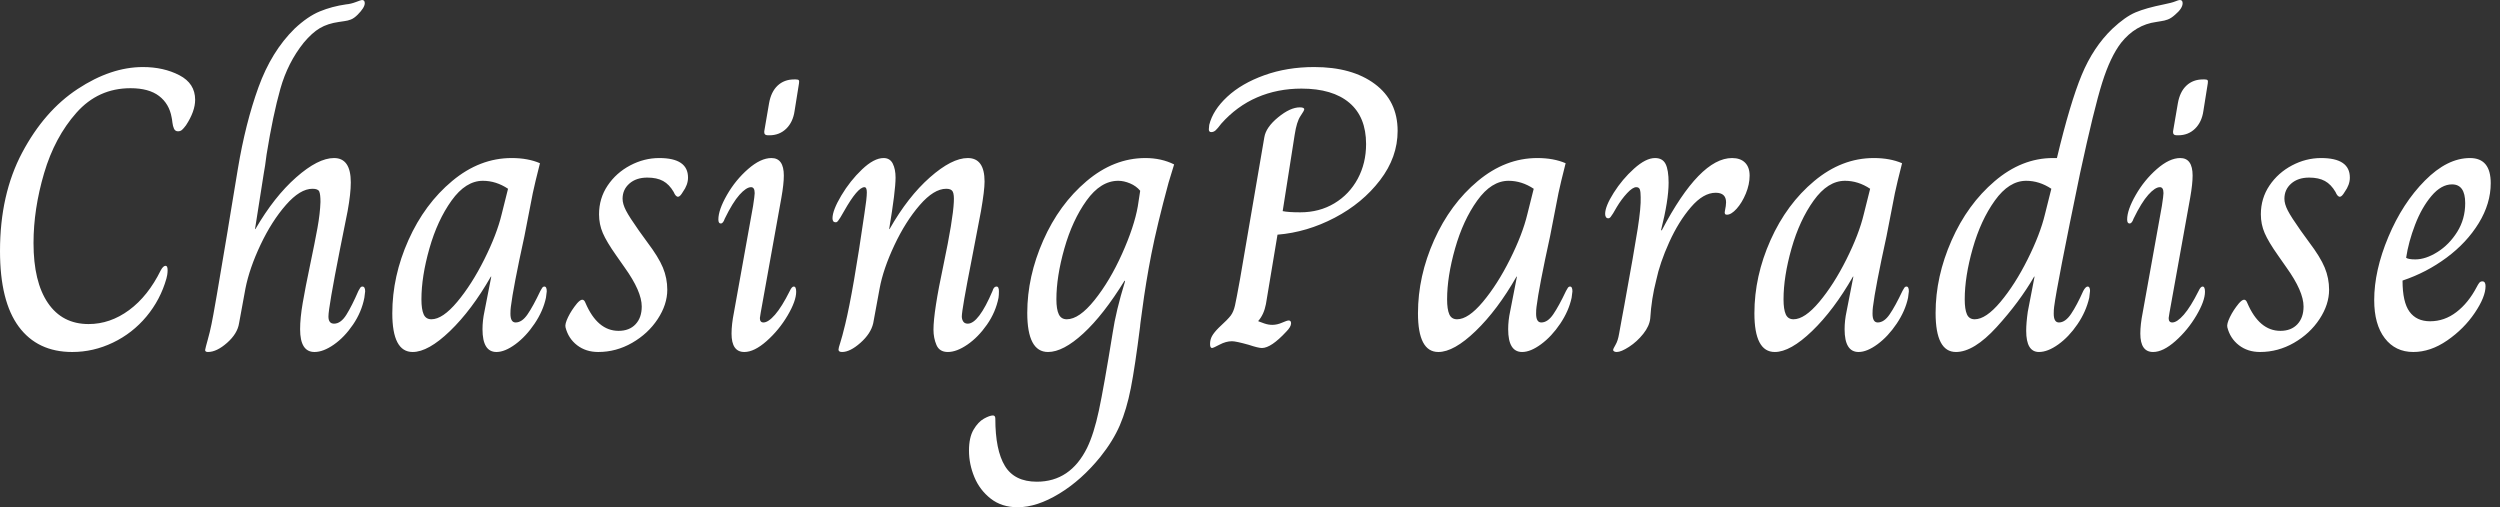<svg baseProfile="full" height="28" version="1.1" viewBox="0 0 138 28" width="138" xmlns="http://www.w3.org/2000/svg" xmlns:ev="http://www.w3.org/2001/xml-events" xmlns:xlink="http://www.w3.org/1999/xlink"><rect x="0" y="0" width="138" height="28" fill="#333333" stroke="none"/><defs /><g><path d="M1.366 13.857Q1.366 10.729 2.589 8.426Q3.811 6.124 5.651 4.913Q7.49 3.701 9.253 3.701Q10.398 3.701 11.268 4.153Q12.138 4.604 12.138 5.507Q12.138 6.146 11.632 6.917Q11.5 7.094 11.411 7.171Q11.323 7.248 11.191 7.248Q11.037 7.248 10.971 7.105Q10.905 6.961 10.883 6.763Q10.861 6.565 10.839 6.477Q10.707 5.728 10.145 5.298Q9.583 4.869 8.57 4.869Q6.785 4.869 5.585 6.223Q4.384 7.578 3.8 9.561Q3.216 11.544 3.216 13.416Q3.216 15.553 4.009 16.721Q4.803 17.888 6.256 17.888Q7.446 17.888 8.493 17.117Q9.539 16.346 10.244 14.914Q10.376 14.672 10.508 14.672Q10.618 14.672 10.618 14.914Q10.618 15.046 10.596 15.179Q10.574 15.311 10.552 15.377Q10.222 16.544 9.451 17.47Q8.68 18.395 7.6 18.913Q6.521 19.43 5.353 19.43Q3.437 19.43 2.401 18.031Q1.366 16.633 1.366 13.857Z M12.689 19.32Q12.711 19.188 12.832 18.758Q12.954 18.329 13.042 17.888Q13.174 17.293 13.945 12.667Q13.901 12.91 14.496 9.319Q14.914 6.807 15.63 4.825Q16.346 2.842 17.624 1.586Q18.351 0.903 19.023 0.628Q19.695 0.352 20.466 0.242Q20.73 0.22 21.017 0.11Q21.303 0.0 21.347 0.0Q21.501 0.0 21.501 0.176Q21.501 0.419 21.105 0.815Q20.906 1.013 20.73 1.079Q20.554 1.146 20.367 1.168Q20.179 1.19 20.069 1.212Q19.452 1.3 19.023 1.553Q18.593 1.806 18.131 2.357Q17.249 3.459 16.842 4.902Q16.434 6.345 16.082 8.526Q15.994 9.231 15.928 9.561L15.443 12.645H15.465Q16.5 10.861 17.712 9.792Q18.924 8.724 19.805 8.724Q20.73 8.724 20.73 10.068Q20.73 10.685 20.554 11.654Q20.135 13.747 20.135 13.747Q19.496 16.985 19.496 17.47Q19.496 17.866 19.805 17.866Q20.179 17.866 20.488 17.371Q20.796 16.875 21.149 16.06Q21.171 16.038 21.226 15.928Q21.281 15.817 21.369 15.817Q21.523 15.817 21.523 16.082L21.479 16.434Q21.325 17.227 20.851 17.921Q20.378 18.615 19.794 19.023Q19.21 19.43 18.725 19.43Q17.932 19.43 17.932 18.175Q17.932 17.558 18.076 16.721Q18.219 15.884 18.483 14.628Q18.747 13.372 18.891 12.579Q19.034 11.786 19.056 11.147Q19.056 10.729 18.99 10.574Q18.924 10.42 18.615 10.42Q17.932 10.42 17.15 11.312Q16.368 12.205 15.751 13.504Q15.135 14.804 14.914 15.928L14.562 17.844Q14.474 18.417 13.901 18.924Q13.328 19.43 12.843 19.43Q12.689 19.43 12.689 19.32Z M23.021 17.293Q23.021 15.245 23.913 13.251Q24.806 11.257 26.326 9.991Q27.846 8.724 29.608 8.724Q30.511 8.724 31.172 9.01Q30.886 10.134 30.776 10.662L30.313 13.042Q29.696 15.862 29.564 16.941Q29.542 17.095 29.542 17.315Q29.542 17.8 29.828 17.8Q30.181 17.8 30.489 17.349Q30.798 16.897 31.194 16.06Q31.216 16.038 31.271 15.928Q31.327 15.817 31.415 15.817Q31.547 15.817 31.547 16.082L31.503 16.434Q31.349 17.161 30.875 17.866Q30.401 18.571 29.817 19.001Q29.234 19.43 28.771 19.43Q28.0 19.43 28.0 18.175Q28.0 17.69 28.11 17.183L28.485 15.267H28.463Q27.405 17.117 26.205 18.274Q25.004 19.43 24.145 19.43Q23.021 19.43 23.021 17.293ZM29.057 11.83 29.41 10.42Q28.749 9.98 28.022 9.98Q27.075 9.98 26.293 11.07Q25.511 12.161 25.07 13.714Q24.629 15.267 24.629 16.522Q24.629 17.073 24.751 17.349Q24.872 17.624 25.18 17.624Q25.797 17.624 26.601 16.666Q27.405 15.707 28.099 14.319Q28.793 12.932 29.057 11.83Z M32.582 18.065Q32.538 17.888 32.725 17.503Q32.913 17.117 33.221 16.743Q33.397 16.544 33.507 16.544Q33.618 16.544 33.684 16.721Q34.345 18.263 35.512 18.263Q36.107 18.263 36.448 17.899Q36.79 17.536 36.79 16.919Q36.79 16.082 35.843 14.76L35.38 14.099Q34.851 13.35 34.642 12.865Q34.433 12.381 34.433 11.83Q34.433 10.949 34.906 10.244Q35.38 9.539 36.151 9.131Q36.922 8.724 37.759 8.724Q39.345 8.724 39.345 9.803Q39.345 10.2 39.059 10.596Q38.905 10.861 38.795 10.861Q38.662 10.861 38.552 10.596Q38.31 10.178 37.969 9.991Q37.627 9.803 37.098 9.803Q36.482 9.803 36.107 10.134Q35.732 10.464 35.732 10.971Q35.732 11.257 35.92 11.621Q36.107 11.984 36.636 12.733L37.098 13.372Q37.715 14.187 37.958 14.771Q38.2 15.355 38.2 15.994Q38.2 16.809 37.671 17.613Q37.142 18.417 36.261 18.924Q35.38 19.43 34.389 19.43Q33.706 19.43 33.221 19.056Q32.736 18.681 32.582 18.065Z M43.553 7.248 43.817 5.706Q43.928 5.067 44.291 4.725Q44.655 4.384 45.205 4.384H45.293Q45.426 4.384 45.459 4.428Q45.492 4.472 45.47 4.604L45.227 6.124Q45.139 6.741 44.765 7.105Q44.39 7.468 43.839 7.468H43.751Q43.531 7.468 43.553 7.248ZM41.747 18.417Q41.747 17.91 41.879 17.249L42.936 11.367Q43.024 10.795 43.024 10.662Q43.024 10.332 42.826 10.332Q42.562 10.332 42.187 10.751Q41.813 11.169 41.372 12.072Q41.284 12.337 41.152 12.337Q41.02 12.337 41.02 12.116Q41.02 11.588 41.493 10.762Q41.967 9.935 42.661 9.33Q43.355 8.724 43.95 8.724Q44.633 8.724 44.633 9.693Q44.633 10.156 44.5 10.905L43.355 17.271L43.311 17.558Q43.311 17.8 43.509 17.8Q43.773 17.8 44.148 17.371Q44.522 16.941 44.963 16.06Q45.073 15.817 45.183 15.817Q45.315 15.817 45.315 16.104Q45.315 16.611 44.842 17.415Q44.368 18.219 43.685 18.825Q43.002 19.43 42.452 19.43Q41.747 19.43 41.747 18.417Z M47.651 19.298Q47.651 19.21 47.75 18.913Q47.849 18.615 48.025 17.888Q48.466 16.06 49.083 11.786Q49.215 10.949 49.215 10.618Q49.215 10.332 49.083 10.332Q48.708 10.332 47.959 11.654Q47.849 11.852 47.761 11.995Q47.673 12.138 47.618 12.205Q47.563 12.271 47.496 12.271Q47.32 12.271 47.32 12.05Q47.32 11.61 47.805 10.795Q48.29 9.98 48.95 9.352Q49.611 8.724 50.14 8.724Q50.493 8.724 50.647 9.032Q50.801 9.341 50.801 9.803Q50.801 10.53 50.448 12.645H50.47Q51.484 10.861 52.696 9.792Q53.907 8.724 54.788 8.724Q55.714 8.724 55.714 10.024Q55.714 10.508 55.515 11.654L55.009 14.297Q54.458 17.095 54.458 17.47Q54.458 17.624 54.535 17.745Q54.612 17.866 54.788 17.866Q55.383 17.866 56.154 16.06Q56.22 15.817 56.375 15.817Q56.507 15.817 56.507 16.082Q56.507 16.28 56.485 16.434Q56.33 17.227 55.846 17.921Q55.361 18.615 54.766 19.023Q54.172 19.43 53.687 19.43Q53.224 19.43 53.059 19.045Q52.894 18.659 52.894 18.197Q52.894 17.205 53.445 14.628Q53.973 12.116 54.017 11.147Q54.039 10.751 53.962 10.585Q53.885 10.42 53.599 10.42Q52.916 10.42 52.134 11.323Q51.352 12.227 50.735 13.537Q50.118 14.848 49.92 15.928L49.567 17.844Q49.435 18.417 48.862 18.924Q48.29 19.43 47.849 19.43Q47.651 19.43 47.651 19.298Z M54.854 24.872Q54.854 24.145 55.108 23.715Q55.361 23.286 55.681 23.109Q56.0 22.933 56.176 22.933Q56.308 22.933 56.308 23.109Q56.308 24.85 56.837 25.72Q57.366 26.59 58.6 26.59Q60.45 26.59 61.375 24.718Q61.75 23.946 62.025 22.658Q62.301 21.369 62.785 18.373Q62.961 17.183 63.468 15.531L63.446 15.487Q62.279 17.382 61.166 18.406Q60.054 19.43 59.216 19.43Q58.071 19.43 58.071 17.271Q58.071 15.267 58.952 13.273Q59.833 11.279 61.342 10.002Q62.851 8.724 64.592 8.724Q65.473 8.724 66.178 9.076L65.869 10.09Q65.231 12.447 64.922 14.022Q64.614 15.597 64.415 17.117Q64.283 18.065 64.305 17.976Q64.019 20.245 63.788 21.424Q63.556 22.603 63.182 23.473Q62.807 24.343 62.102 25.224Q61.067 26.502 59.833 27.251Q58.6 28.0 57.542 28.0Q56.661 28.0 56.055 27.526Q55.449 27.053 55.152 26.337Q54.854 25.621 54.854 24.872ZM64.173 11.389 64.305 10.53Q64.085 10.266 63.744 10.123Q63.402 9.98 63.094 9.98Q62.124 9.98 61.342 11.07Q60.56 12.161 60.12 13.714Q59.679 15.267 59.679 16.522Q59.679 17.073 59.811 17.349Q59.943 17.624 60.252 17.624Q60.935 17.624 61.783 16.566Q62.631 15.509 63.303 14.011Q63.975 12.513 64.173 11.389Z M68.161 18.99Q68.161 18.747 68.271 18.549Q68.381 18.351 68.645 18.087Q69.152 17.624 69.306 17.415Q69.46 17.205 69.537 16.864Q69.614 16.522 69.813 15.421L71.157 7.578Q71.245 7.028 71.917 6.477Q72.589 5.926 73.117 5.926Q73.36 5.926 73.36 6.036Q73.36 6.102 73.15 6.411Q72.941 6.719 72.831 7.446L72.17 11.654Q72.478 11.72 73.139 11.72Q74.197 11.72 75.023 11.224Q75.849 10.729 76.312 9.869Q76.774 9.01 76.774 7.953Q76.774 6.455 75.849 5.673Q74.924 4.891 73.205 4.891Q71.884 4.891 70.76 5.375Q69.637 5.86 68.777 6.829Q68.579 7.094 68.469 7.193Q68.359 7.292 68.227 7.292Q68.094 7.292 68.094 7.138L68.116 6.895Q68.315 6.08 69.108 5.342Q69.901 4.604 71.157 4.153Q72.412 3.701 73.91 3.701Q76.003 3.701 77.259 4.637Q78.515 5.574 78.515 7.226Q78.515 8.68 77.545 9.946Q76.576 11.213 75.045 12.017Q73.514 12.821 71.884 12.954L71.245 16.787Q71.135 17.36 70.826 17.712V17.734Q70.936 17.778 71.157 17.855Q71.377 17.932 71.597 17.932Q71.862 17.932 72.137 17.811Q72.412 17.69 72.5 17.69Q72.633 17.69 72.633 17.844Q72.633 18.042 72.368 18.307Q71.531 19.21 71.024 19.21Q70.826 19.21 70.297 19.034Q69.592 18.836 69.372 18.836Q69.042 18.836 68.689 19.023Q68.337 19.21 68.271 19.21Q68.161 19.21 68.161 18.99Z M79.638 17.293Q79.638 15.245 80.53 13.251Q81.423 11.257 82.943 9.991Q84.463 8.724 86.225 8.724Q87.128 8.724 87.789 9.01Q87.503 10.134 87.393 10.662L86.93 13.042Q86.313 15.862 86.181 16.941Q86.159 17.095 86.159 17.315Q86.159 17.8 86.445 17.8Q86.798 17.8 87.106 17.349Q87.415 16.897 87.811 16.06Q87.833 16.038 87.888 15.928Q87.943 15.817 88.031 15.817Q88.164 15.817 88.164 16.082L88.12 16.434Q87.965 17.161 87.492 17.866Q87.018 18.571 86.434 19.001Q85.851 19.43 85.388 19.43Q84.617 19.43 84.617 18.175Q84.617 17.69 84.727 17.183L85.101 15.267H85.079Q84.022 17.117 82.821 18.274Q81.621 19.43 80.762 19.43Q79.638 19.43 79.638 17.293ZM85.674 11.83 86.027 10.42Q85.366 9.98 84.639 9.98Q83.692 9.98 82.91 11.07Q82.127 12.161 81.687 13.714Q81.246 15.267 81.246 16.522Q81.246 17.073 81.367 17.349Q81.489 17.624 81.797 17.624Q82.414 17.624 83.218 16.666Q84.022 15.707 84.716 14.319Q85.41 12.932 85.674 11.83Z M90.411 19.32Q90.411 19.254 90.543 19.034Q90.675 18.814 90.741 18.417Q90.829 17.954 90.895 17.569Q90.961 17.183 91.028 16.853Q91.578 13.835 91.766 12.634Q91.953 11.434 91.931 10.883Q91.931 10.596 91.887 10.464Q91.843 10.332 91.688 10.332Q91.49 10.332 91.182 10.662Q90.873 10.993 90.609 11.434Q90.499 11.632 90.411 11.775Q90.323 11.918 90.268 11.984Q90.212 12.05 90.146 12.05Q90.058 12.05 90.014 11.984Q89.97 11.918 89.97 11.808Q89.97 11.389 90.444 10.64Q90.917 9.891 91.567 9.308Q92.217 8.724 92.724 8.724Q93.142 8.724 93.308 9.054Q93.473 9.385 93.473 10.09Q93.473 11.059 93.054 12.711H93.098Q95.191 8.724 96.976 8.724Q97.438 8.724 97.692 8.977Q97.945 9.231 97.945 9.693Q97.945 10.178 97.736 10.685Q97.526 11.191 97.229 11.522Q96.932 11.852 96.689 11.852Q96.535 11.852 96.579 11.654Q96.645 11.345 96.645 11.169Q96.645 10.64 96.072 10.64Q95.389 10.64 94.707 11.434Q94.024 12.227 93.506 13.372Q92.988 14.518 92.79 15.465Q92.526 16.478 92.459 17.58Q92.415 17.998 92.074 18.428Q91.732 18.858 91.292 19.144Q90.851 19.43 90.609 19.43Q90.521 19.43 90.466 19.397Q90.411 19.364 90.411 19.32Z M98.209 17.293Q98.209 15.245 99.101 13.251Q99.994 11.257 101.514 9.991Q103.034 8.724 104.796 8.724Q105.699 8.724 106.36 9.01Q106.074 10.134 105.964 10.662L105.501 13.042Q104.884 15.862 104.752 16.941Q104.73 17.095 104.73 17.315Q104.73 17.8 105.017 17.8Q105.369 17.8 105.677 17.349Q105.986 16.897 106.382 16.06Q106.404 16.038 106.459 15.928Q106.515 15.817 106.603 15.817Q106.735 15.817 106.735 16.082L106.691 16.434Q106.537 17.161 106.063 17.866Q105.589 18.571 105.006 19.001Q104.422 19.43 103.959 19.43Q103.188 19.43 103.188 18.175Q103.188 17.69 103.298 17.183L103.673 15.267H103.651Q102.593 17.117 101.393 18.274Q100.192 19.43 99.333 19.43Q98.209 19.43 98.209 17.293ZM104.245 11.83 104.598 10.42Q103.937 9.98 103.21 9.98Q102.263 9.98 101.481 11.07Q100.699 12.161 100.258 13.714Q99.817 15.267 99.817 16.522Q99.817 17.073 99.939 17.349Q100.06 17.624 100.368 17.624Q100.985 17.624 101.789 16.666Q102.593 15.707 103.287 14.319Q103.981 12.932 104.245 11.83Z M108.211 17.271Q108.211 15.267 109.092 13.273Q109.973 11.279 111.471 10.002Q112.969 8.724 114.688 8.724H114.908Q115.635 5.684 116.274 4.142Q116.913 2.6 117.97 1.586Q118.675 0.925 119.248 0.683Q119.821 0.441 120.812 0.242Q121.253 0.154 121.44 0.077Q121.627 0.0 121.693 0.0Q121.847 0.0 121.847 0.176Q121.847 0.463 121.429 0.815Q121.208 1.013 121.021 1.079Q120.834 1.146 120.658 1.168Q120.482 1.19 120.393 1.212Q119.248 1.366 118.455 2.357Q117.86 3.128 117.408 4.56Q116.957 5.992 116.186 9.561Q114.908 15.729 114.754 16.941Q114.732 17.095 114.732 17.315Q114.732 17.8 115.018 17.8Q115.371 17.8 115.69 17.327Q116.009 16.853 116.362 16.06Q116.494 15.817 116.604 15.817Q116.736 15.817 116.736 16.06L116.692 16.434Q116.516 17.205 116.042 17.899Q115.569 18.593 114.985 19.012Q114.401 19.43 113.917 19.43Q113.212 19.43 113.212 18.263Q113.212 17.822 113.3 17.205L113.674 15.267H113.652Q112.837 16.677 111.581 18.054Q110.326 19.43 109.334 19.43Q108.211 19.43 108.211 17.271ZM114.247 11.83 114.6 10.42Q113.939 9.98 113.212 9.98Q112.264 9.98 111.482 11.07Q110.7 12.161 110.26 13.714Q109.819 15.267 109.819 16.522Q109.819 17.073 109.94 17.349Q110.061 17.624 110.37 17.624Q110.987 17.624 111.791 16.666Q112.595 15.707 113.289 14.319Q113.983 12.932 114.247 11.83Z M121.319 7.248 121.583 5.706Q121.693 5.067 122.057 4.725Q122.42 4.384 122.971 4.384H123.059Q123.191 4.384 123.224 4.428Q123.257 4.472 123.235 4.604L122.993 6.124Q122.905 6.741 122.53 7.105Q122.156 7.468 121.605 7.468H121.517Q121.297 7.468 121.319 7.248ZM119.512 18.417Q119.512 17.91 119.644 17.249L120.702 11.367Q120.79 10.795 120.79 10.662Q120.79 10.332 120.592 10.332Q120.327 10.332 119.953 10.751Q119.578 11.169 119.138 12.072Q119.05 12.337 118.917 12.337Q118.785 12.337 118.785 12.116Q118.785 11.588 119.259 10.762Q119.732 9.935 120.426 9.33Q121.12 8.724 121.715 8.724Q122.398 8.724 122.398 9.693Q122.398 10.156 122.266 10.905L121.12 17.271L121.076 17.558Q121.076 17.8 121.275 17.8Q121.539 17.8 121.913 17.371Q122.288 16.941 122.729 16.06Q122.839 15.817 122.949 15.817Q123.081 15.817 123.081 16.104Q123.081 16.611 122.607 17.415Q122.134 18.219 121.451 18.825Q120.768 19.43 120.217 19.43Q119.512 19.43 119.512 18.417Z M124.315 18.065Q124.271 17.888 124.458 17.503Q124.645 17.117 124.954 16.743Q125.13 16.544 125.24 16.544Q125.35 16.544 125.416 16.721Q126.077 18.263 127.245 18.263Q127.839 18.263 128.181 17.899Q128.522 17.536 128.522 16.919Q128.522 16.082 127.575 14.76L127.113 14.099Q126.584 13.35 126.375 12.865Q126.165 12.381 126.165 11.83Q126.165 10.949 126.639 10.244Q127.113 9.539 127.884 9.131Q128.655 8.724 129.492 8.724Q131.078 8.724 131.078 9.803Q131.078 10.2 130.792 10.596Q130.637 10.861 130.527 10.861Q130.395 10.861 130.285 10.596Q130.042 10.178 129.701 9.991Q129.36 9.803 128.831 9.803Q128.214 9.803 127.839 10.134Q127.465 10.464 127.465 10.971Q127.465 11.257 127.652 11.621Q127.839 11.984 128.368 12.733L128.831 13.372Q129.448 14.187 129.69 14.771Q129.932 15.355 129.932 15.994Q129.932 16.809 129.404 17.613Q128.875 18.417 127.994 18.924Q127.113 19.43 126.121 19.43Q125.438 19.43 124.954 19.056Q124.469 18.681 124.315 18.065Z M132.422 16.566Q132.422 14.936 133.204 13.075Q133.986 11.213 135.22 9.969Q136.453 8.724 137.709 8.724Q138.854 8.724 138.854 10.112Q138.854 11.235 138.194 12.315Q137.533 13.394 136.42 14.22Q135.308 15.046 133.986 15.487Q133.986 16.677 134.371 17.205Q134.757 17.734 135.506 17.734Q136.299 17.734 136.96 17.227Q137.621 16.721 138.083 15.839Q138.149 15.707 138.216 15.619Q138.282 15.531 138.392 15.531Q138.568 15.531 138.568 15.795Q138.568 16.39 137.973 17.271Q137.378 18.153 136.453 18.792Q135.528 19.43 134.581 19.43Q133.589 19.43 133.006 18.67Q132.422 17.91 132.422 16.566ZM137.445 11.213Q137.445 10.178 136.718 10.178Q136.123 10.178 135.583 10.817Q135.043 11.456 134.68 12.403Q134.316 13.35 134.184 14.231Q134.316 14.319 134.691 14.319Q135.264 14.319 135.913 13.912Q136.563 13.504 137.004 12.799Q137.445 12.094 137.445 11.213Z " fill="rgb(255,255,255)" transform="translate(-1.366, 0)" /></g></svg>
